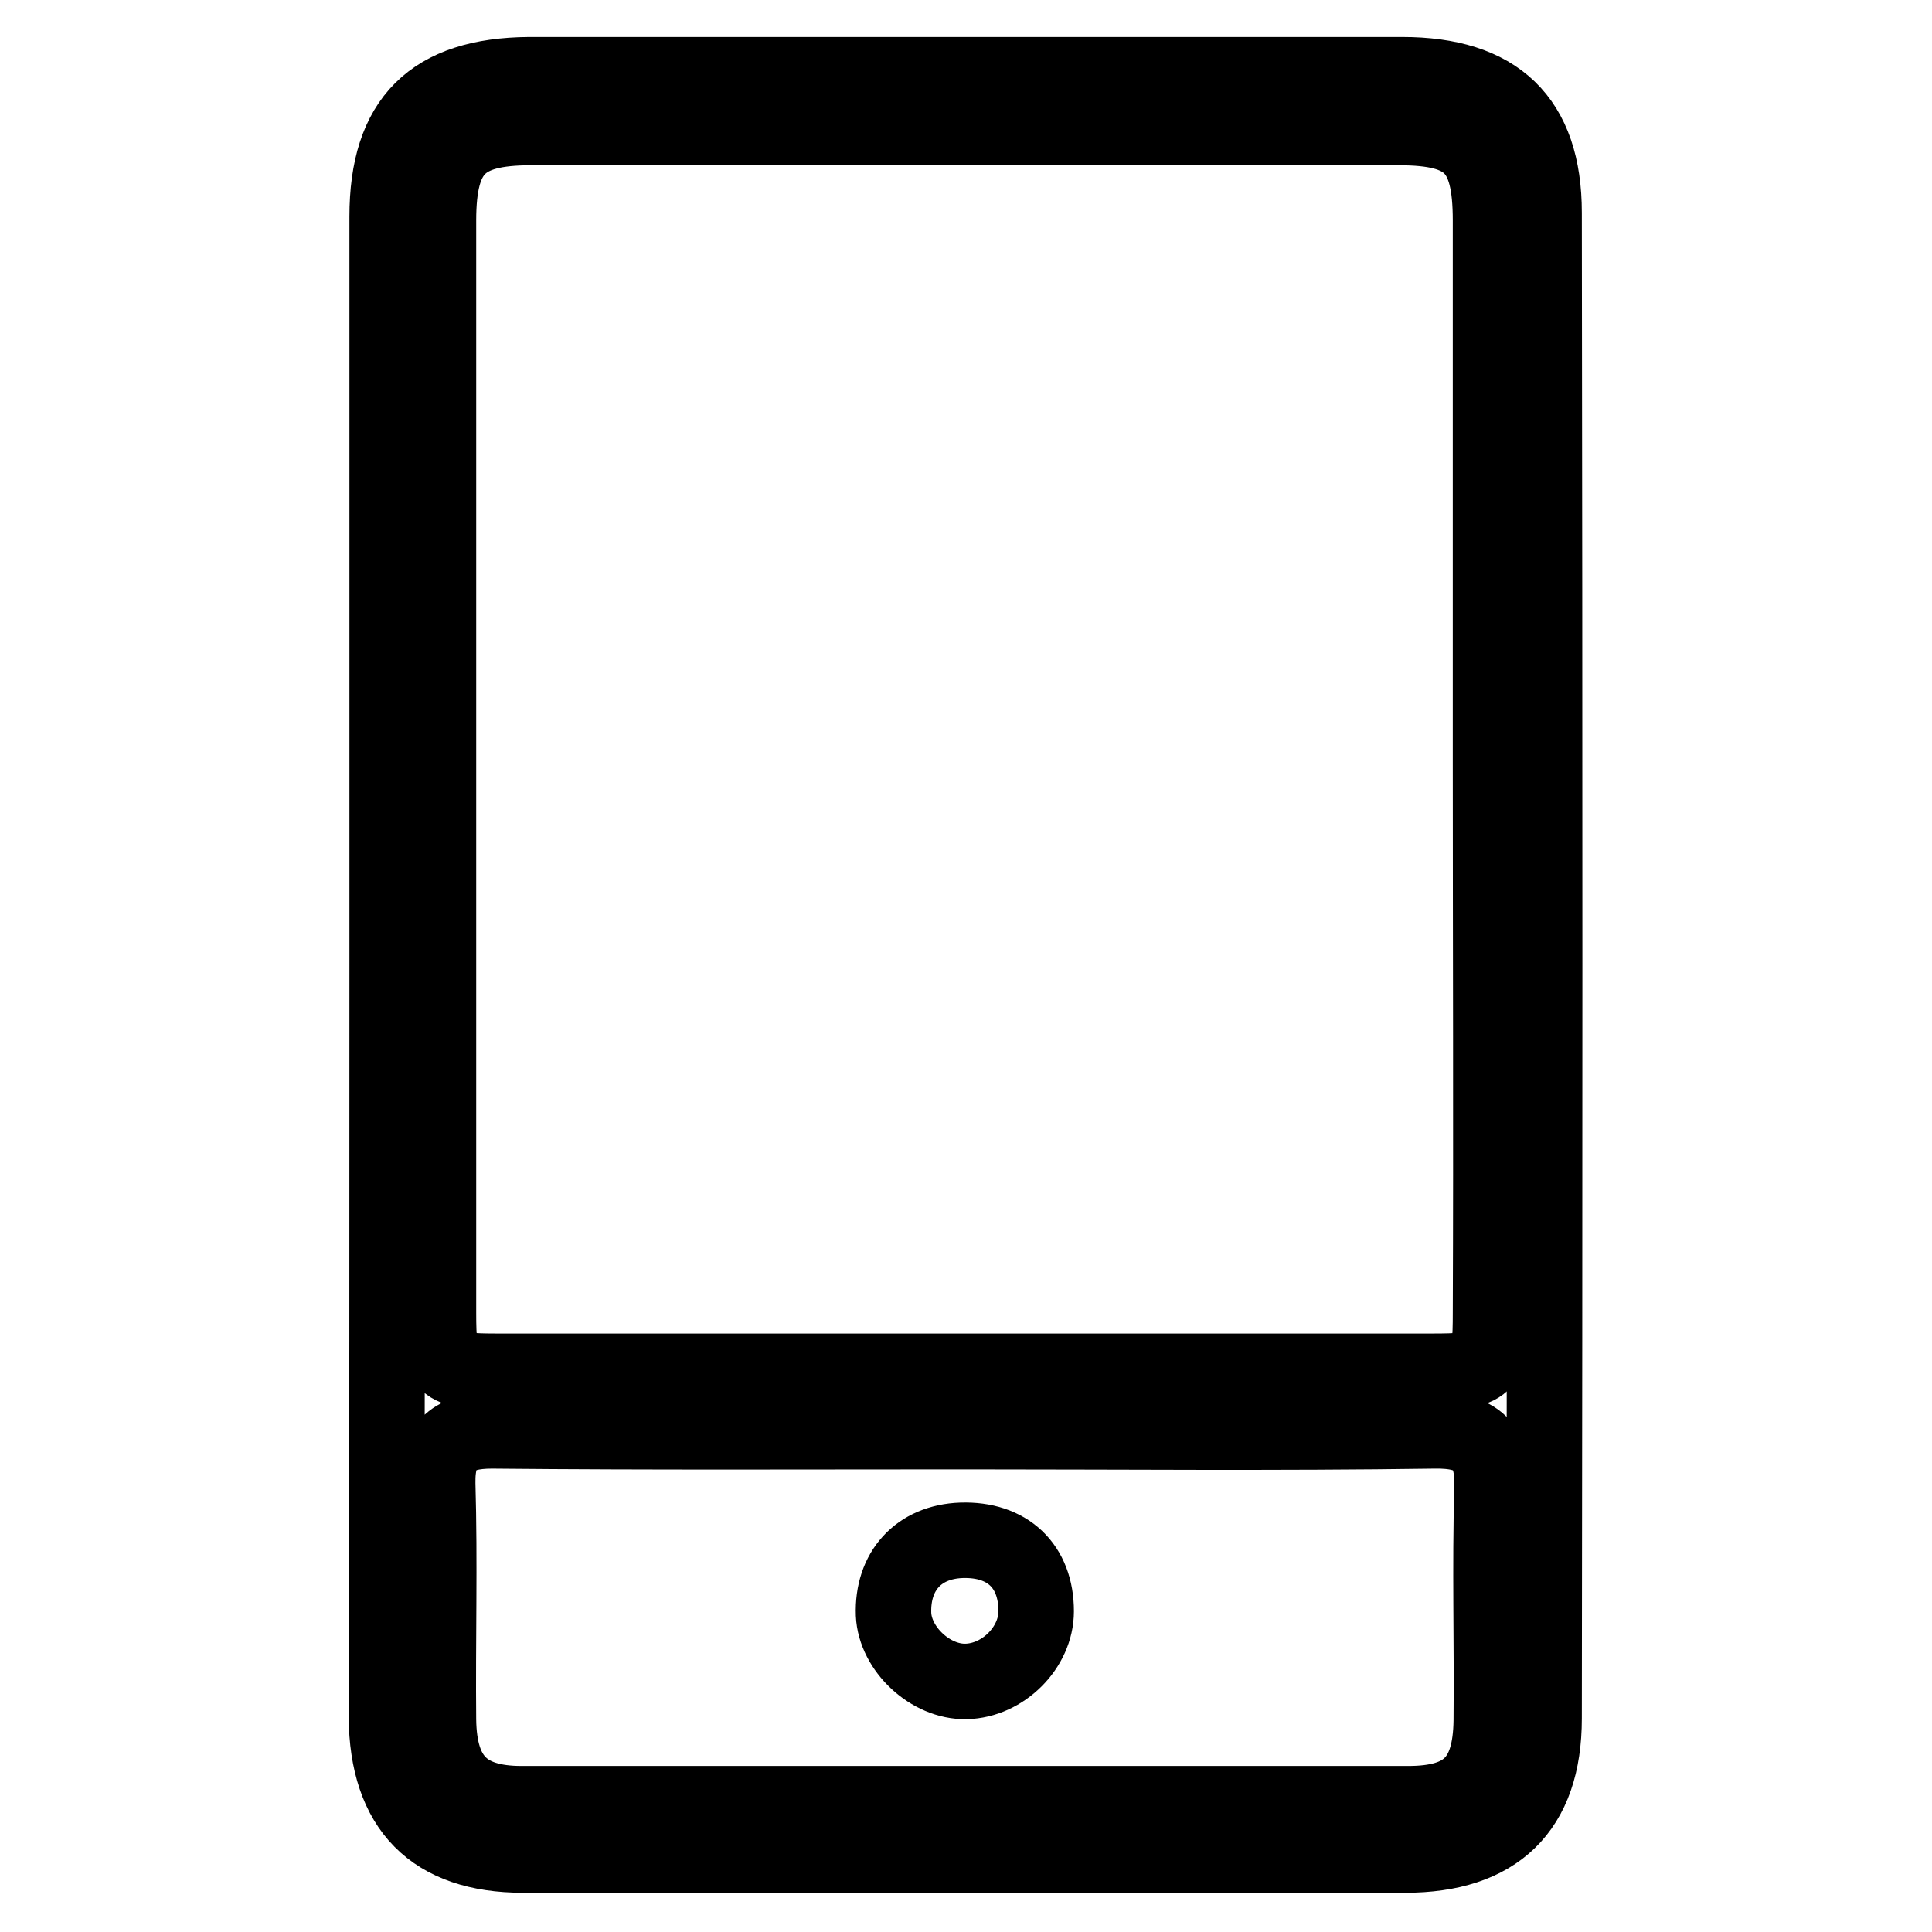 <?xml version="1.0" encoding="utf-8"?>
<!-- Svg Vector Icons : http://www.onlinewebfonts.com/icon -->
<!DOCTYPE svg PUBLIC "-//W3C//DTD SVG 1.1//EN" "http://www.w3.org/Graphics/SVG/1.1/DTD/svg11.dtd">
<svg version="1.1" xmlns="http://www.w3.org/2000/svg" xmlns:xlink="http://www.w3.org/1999/xlink" x="0px" y="0px" viewBox="0 0 256 256" enable-background="new 0 0 256 256" xml:space="preserve">
<g> <path stroke-width="10" fill-opacity="0" stroke="#000000"  d="M51.3,127.6c0-33,0-65.9,0-98.9c0-12.8,6-18.7,18.8-18.8c38.6,0,77.2,0,115.7,0c12.5,0,18.8,5.9,18.8,18.3 c0.1,66.5,0.1,133,0,199.5c0,12.1-6.4,18.1-18.4,18.1c-39,0-78,0-116.9,0c-11.9,0-18-6.2-18.1-18.3C51.3,194.3,51.3,161,51.3,127.6 z M197.5,100.9c0-23.9,0-47.8,0-71.7c0-9.5-2.8-12.3-12.1-12.3c-38.4,0-76.8,0-115.1,0c-9.2,0-12.2,2.9-12.2,12.3 c0,48.2,0,96.4,0,144.7c0,7.4,0.5,7.8,7.9,7.8c41.2,0,82.4,0,123.6,0c7.5,0,7.9-0.3,7.9-7.8C197.6,149.5,197.5,125.2,197.5,100.9z  M127.9,189.7c-20.9,0-41.8,0.1-62.7-0.1c-5,0-7.3,1.7-7.2,7c0.3,10.4,0,20.9,0.1,31.3c0.1,7.7,3.4,11.1,11,11.1 c39.2,0,78.3,0,117.5,0c7.7,0,10.9-3.1,11-11c0.1-10.2-0.2-20.5,0.1-30.7c0.2-5.8-2-7.8-7.7-7.7 C169.2,189.9,148.5,189.7,127.9,189.7z M128,222.8c-4.7,0.1-9.4-4.3-9.6-8.9c-0.2-5.7,3.3-9.6,9-9.8c6.1-0.2,9.9,3.4,9.9,9.4 C137.3,218.3,132.9,222.7,128,222.8z"/></g>
</svg>